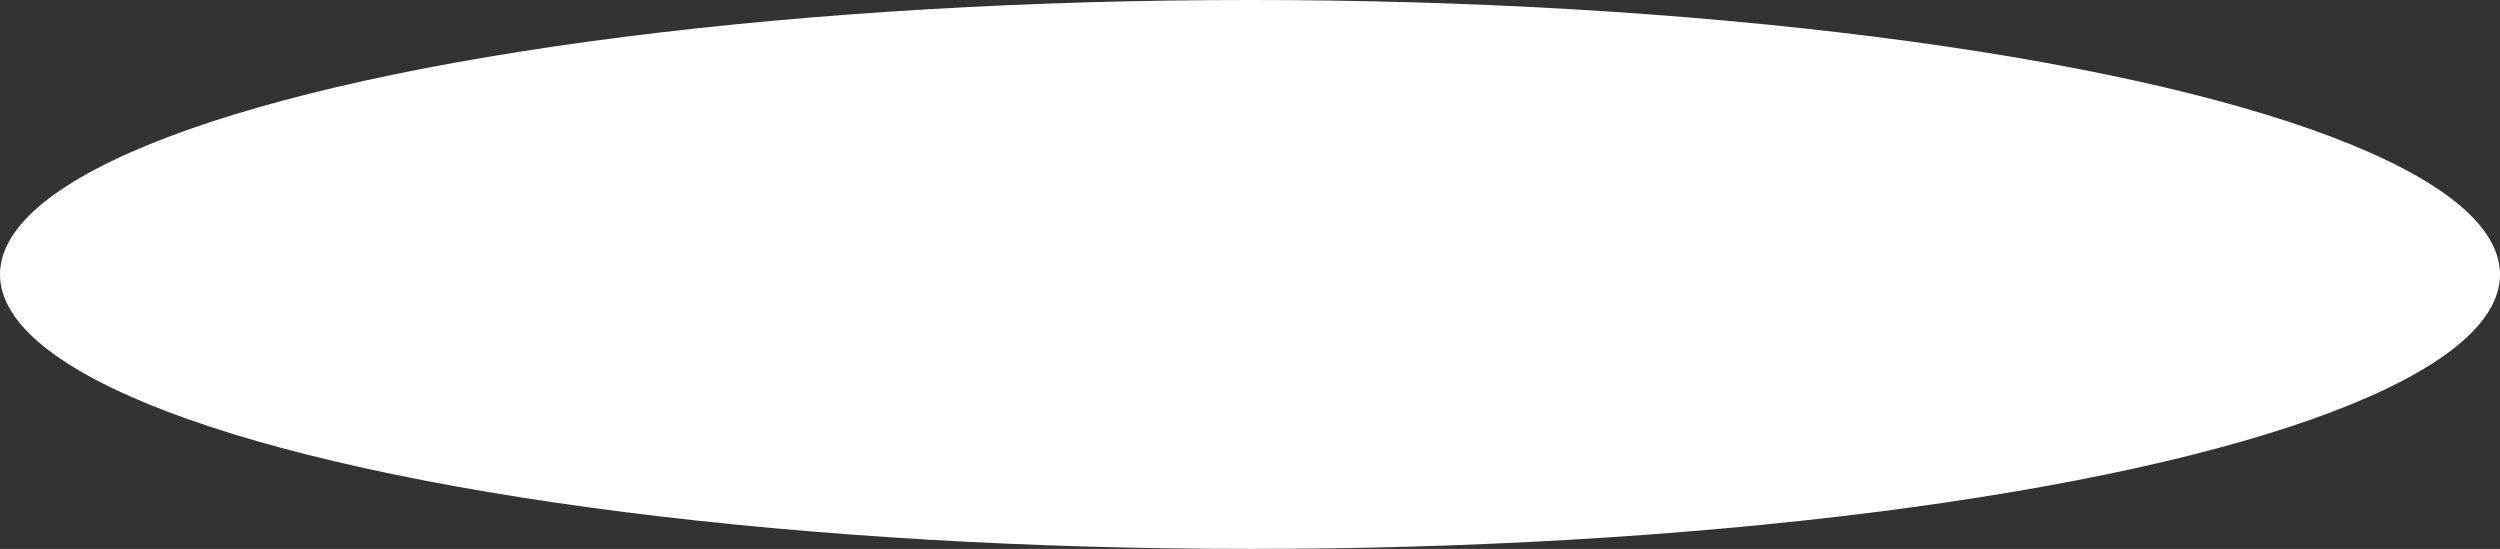 <?xml version="1.0" encoding="UTF-8"?> <svg xmlns="http://www.w3.org/2000/svg" width="2423" height="532" viewBox="0 0 2423 532" fill="none"><rect x="0" y="0" width="2423" height="532" fill="#333333" stroke="none"/> <ellipse cx="1211.5" cy="266" rx="1211.5" ry="266" fill="white"></ellipse> </svg> 